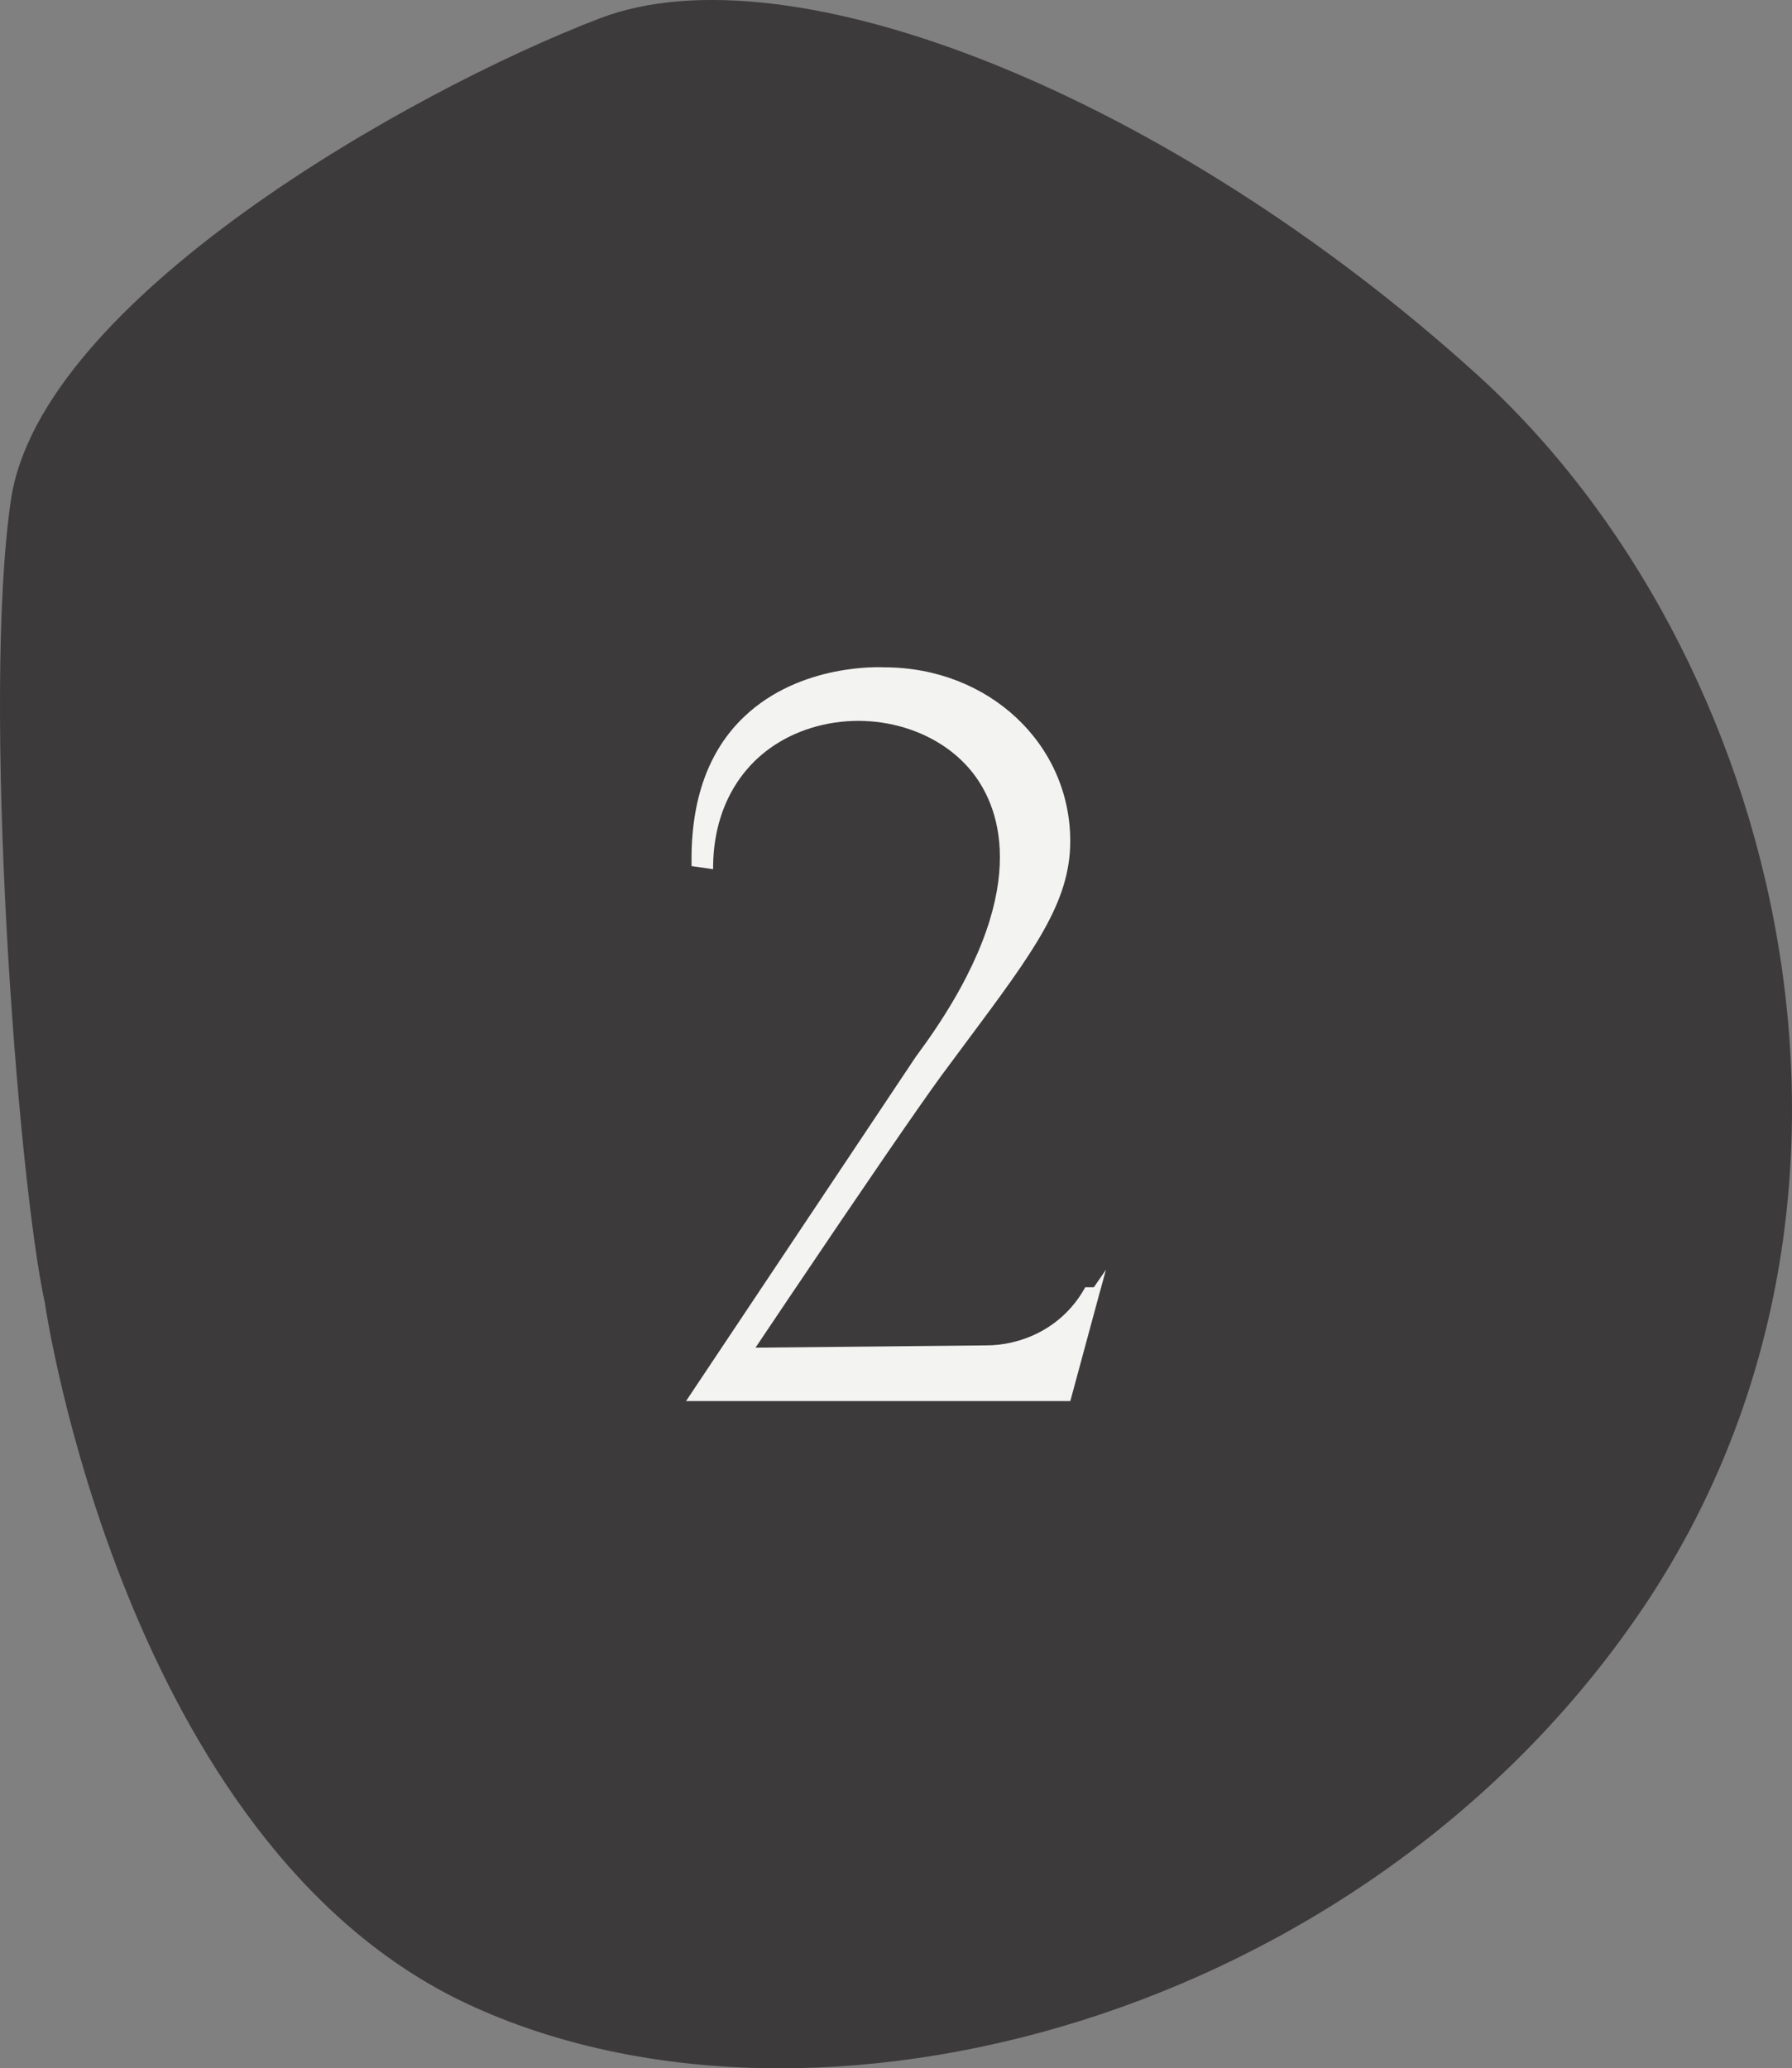 <svg xmlns="http://www.w3.org/2000/svg" id="Ebene_2" data-name="Ebene 2" viewBox="0 0 334.49 386.06"><rect x="0" y="0" width="334.49" height="386.06" fill="#808080" stroke="none"/><g id="Ebene_1-2" data-name="Ebene 1"><g><path d="M8.39,243.29s14.54,100.85,79.05,130.84c64.51,29.98,167.18,2.73,218.97-73.6,51.79-76.32,26.35-178.99-30.89-230.78C218.28,17.96,147.65-10.23,111.97,3.42,76.3,17.08,7.48,56.12,2.03,93.37c-5.45,37.25,1.23,126.39,6.36,149.92" fill="#3d3a3c"></path><path d="M206.42,237.04l-.88,3.24h0l-.26.92-5.5,20.32h-71.73l42.87-64.24c21.49-28.87,16.3-45.08,11.29-52.17-6.29-8.91-19.22-12.8-30.75-9.25-11.27,3.48-18.13,13.02-18.35,25.54v.84s-4.03-.58-4.03-.58v-.63c-.13-11.76,3.17-20.92,9.81-27.24,10.53-10.03,25.54-9.26,26.17-9.23,19.45,0,34.71,14.26,34.71,32.46,0,11.42-6.85,20.62-19.29,37.33-1.51,2.03-3.11,4.18-4.79,6.45-4.59,6.31-14.33,20.51-28.93,42.2l-5.74,8.55,43.17-.43c5.88,0,13.73-2.75,18.17-10.48l.21-.37h1.61l2.23-3.24Z" fill="#f3f3f2"></path></g></g></svg>